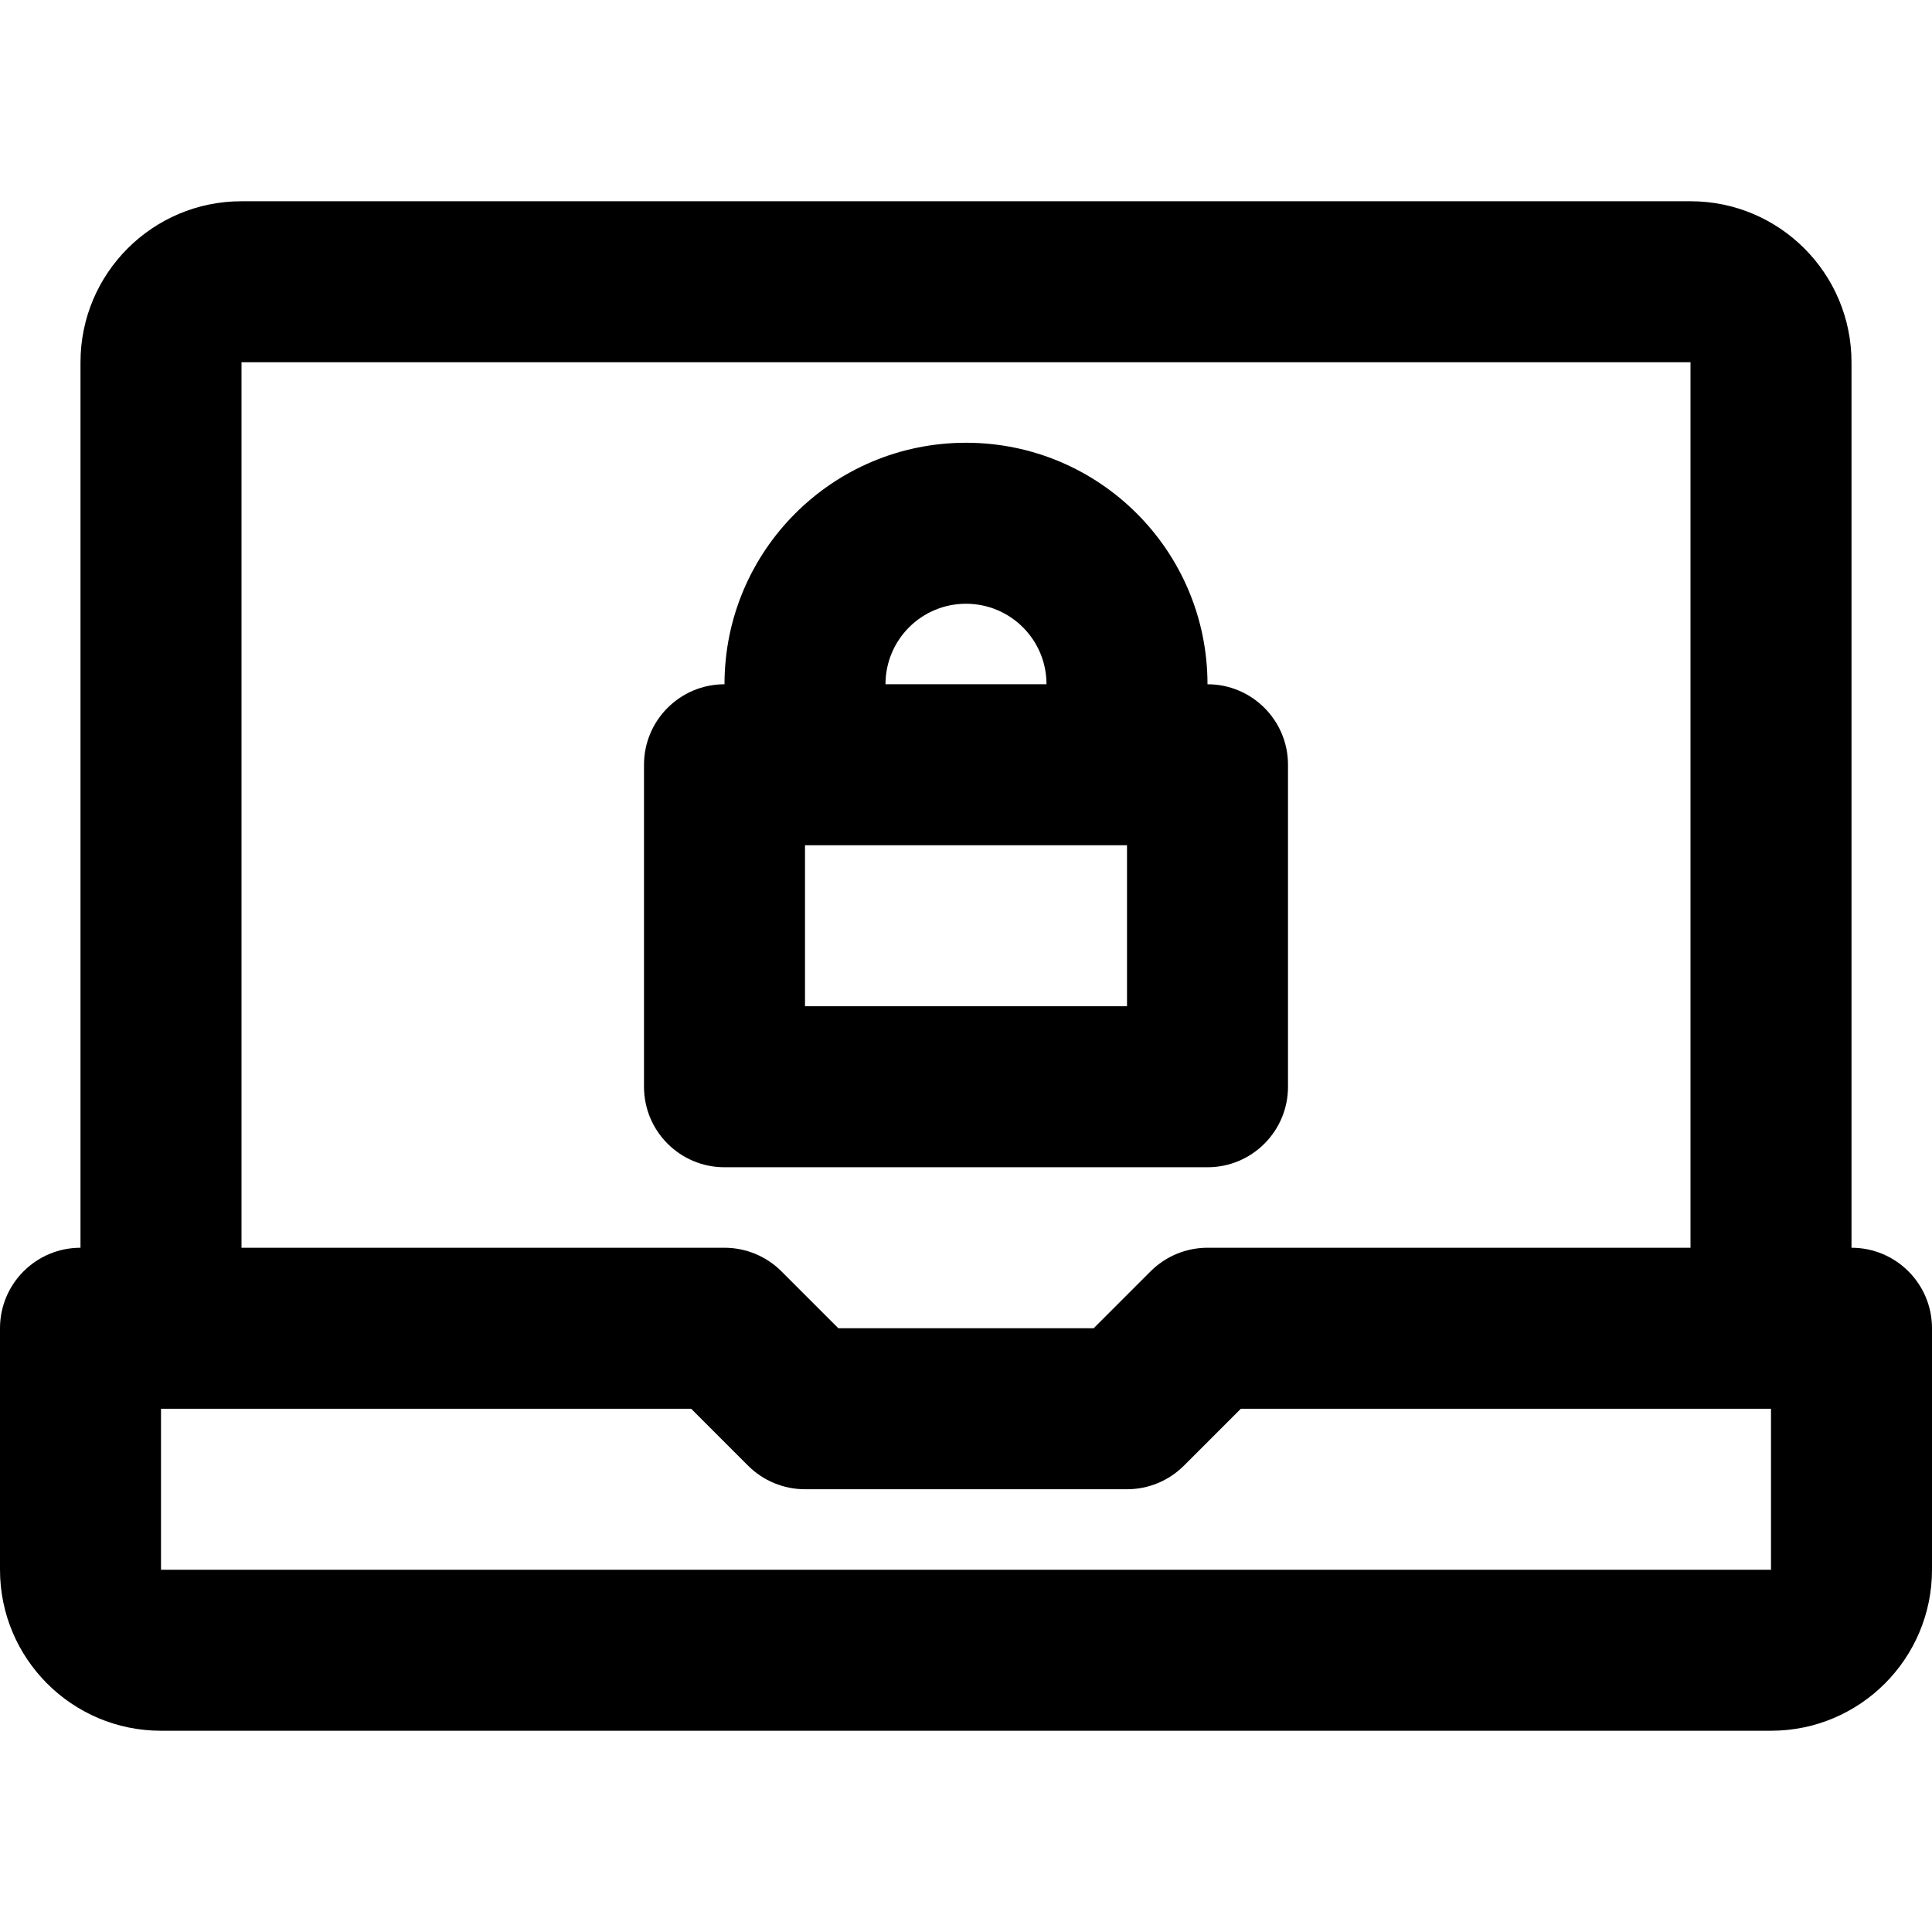 <?xml version="1.0" encoding="iso-8859-1"?>
<!-- Uploaded to: SVG Repo, www.svgrepo.com, Generator: SVG Repo Mixer Tools -->
<svg fill="#000000" height="800px" width="800px" version="1.1" id="Layer_1" xmlns="http://www.w3.org/2000/svg" xmlns:xlink="http://www.w3.org/1999/xlink" 
	 viewBox="0 0 512 512" xml:space="preserve">
<g>
	<g>
		<g>
			<path d="M320,309.335c11.782,0,21.333-9.551,21.333-21.333v-85.333c0-11.782-9.551-21.333-21.333-21.333v-0.002
				c0-35.355-28.645-64-64-64s-64,28.645-64,64v0.002c-11.782,0-21.333,9.551-21.333,21.333v85.333
				c0,11.782,9.551,21.333,21.333,21.333H320z M256,160c11.791,0,21.333,9.542,21.333,21.333h-42.667
				C234.667,169.542,244.209,160,256,160z M298.667,266.669h-85.333v-42.667h85.333V266.669z"/>
			<path d="M490.667,330.667V96c0-23.558-19.109-42.667-42.667-42.667H64c-23.558,0-42.667,19.109-42.667,42.667v234.667
				C9.551,330.667,0,340.218,0,352v64c0,23.558,19.109,42.667,42.667,42.667h426.667C492.891,458.667,512,439.558,512,416v-64
				C512,340.218,502.449,330.667,490.667,330.667z M64,96h384v234.667H320c-5.658,0-11.084,2.248-15.085,6.248L289.83,352h-67.66
				l-15.085-15.085c-4.001-4.001-9.427-6.248-15.085-6.248H64V96z M469.333,416H42.667v-42.667h140.497l15.085,15.085
				c4.001,4.001,9.427,6.248,15.085,6.248h85.333c5.658,0,11.084-2.248,15.085-6.248l15.085-15.085h140.497V416z"/>
		</g>
	</g>
</g>
</svg>